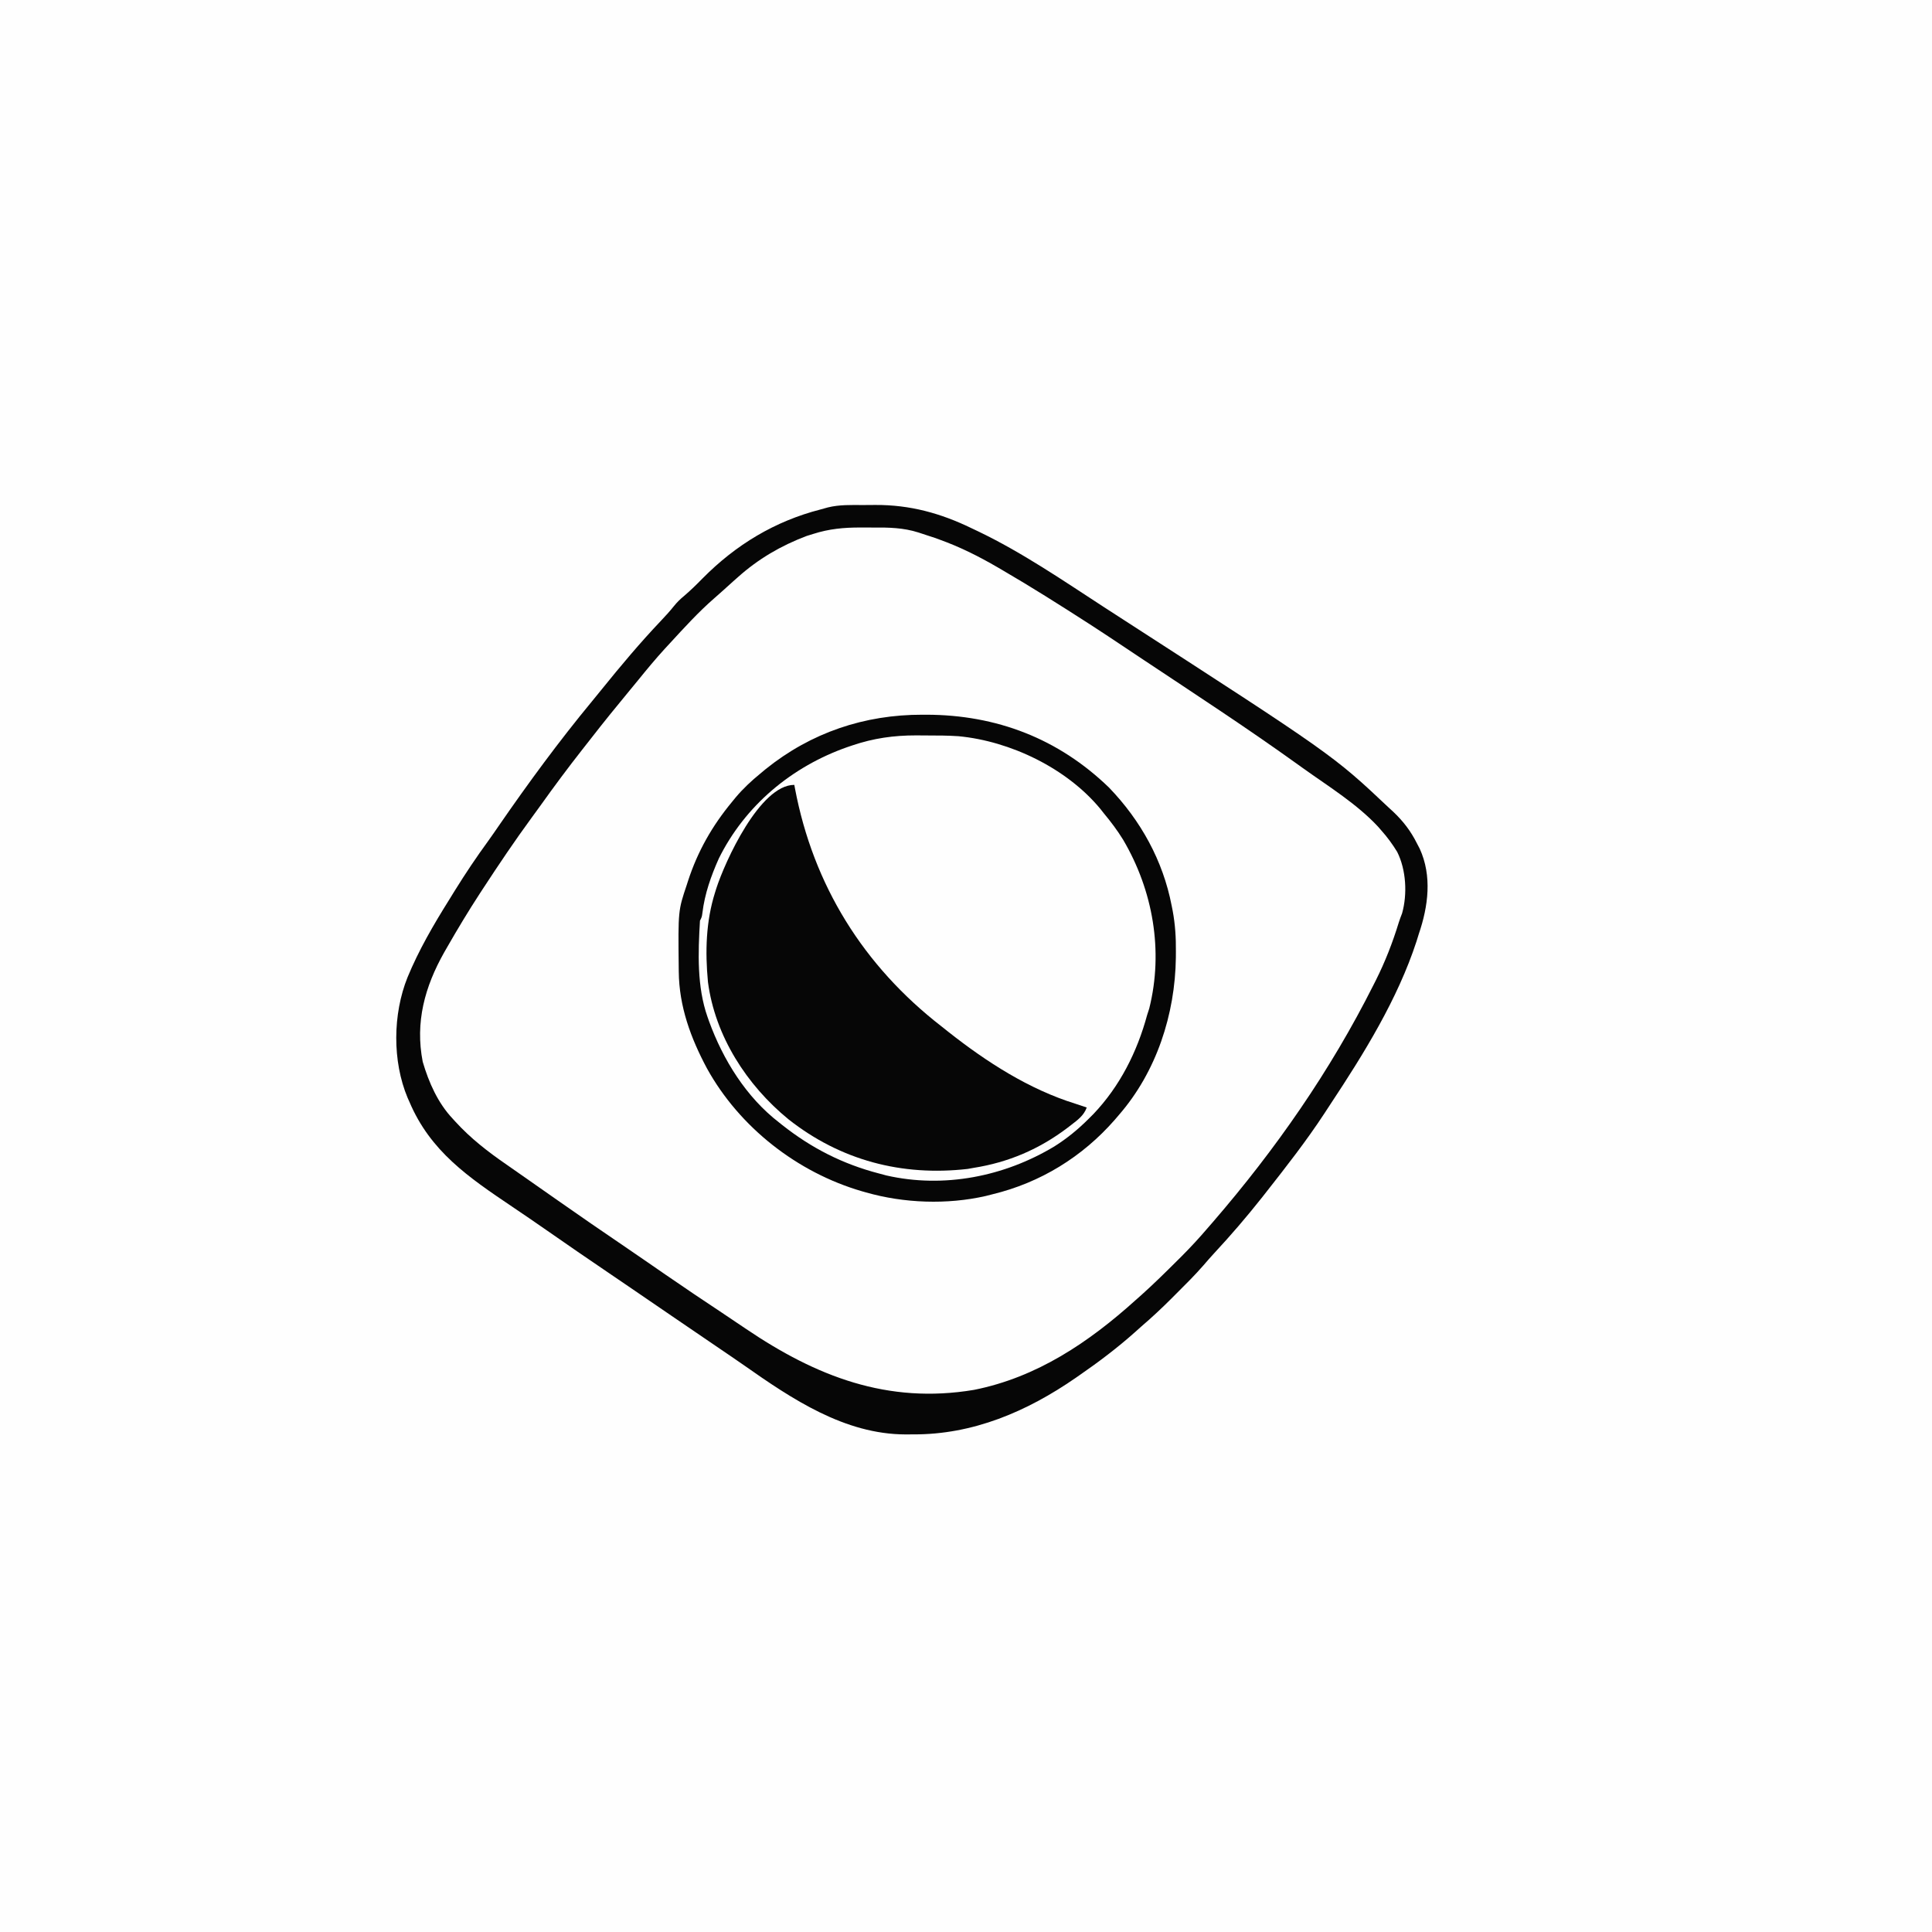 <svg version="1.1" xmlns="http://www.w3.org/2000/svg" width="1024" height="1024">
<rect width="100%" height="100%" fill="#808080" stroke="none"/>
<path d="M0 0 C337.92 0 675.84 0 1024 0 C1024 337.92 1024 675.84 1024 1024 C686.08 1024 348.16 1024 0 1024 C0 686.08 0 348.16 0 0 Z " fill="#FEFEFE" transform="translate(0,0)"/>
<path d="M0 0 C1.25 0.606 2.501 1.208 3.754 1.809 C19.717 9.518 34.632 18.932 49.562 28.45 C52.038 30.024 54.52 31.588 57.004 33.148 C57.83 33.668 58.657 34.188 59.508 34.723 C61.057 35.696 62.606 36.669 64.156 37.64 C70.515 41.645 76.757 45.818 83 50 C85.113 51.409 87.226 52.818 89.34 54.227 C92.734 56.489 96.127 58.751 99.521 61.014 C104.789 64.527 110.057 68.04 115.332 71.543 C125.214 78.11 135.065 84.724 144.895 91.369 C146.229 92.271 147.563 93.172 148.898 94.072 C156.974 99.522 164.965 105.072 172.877 110.759 C176.106 113.076 179.356 115.361 182.615 117.637 C190.586 123.213 198.372 128.963 206 135 C206.978 135.772 207.957 136.544 208.965 137.34 C220.197 146.354 232.104 156.809 234.282 171.96 C236.478 196.275 224.732 217.948 214 239 C213.575 239.849 213.149 240.698 212.711 241.573 C197.048 272.817 177.085 302.501 154.98 329.555 C153.437 331.46 151.924 333.38 150.426 335.32 C145.275 341.982 139.998 348.372 134.27 354.551 C132.286 356.691 130.35 358.859 128.438 361.062 C121.251 369.319 113.869 377.325 106.125 385.062 C104.81 386.378 104.81 386.378 103.468 387.72 C98.376 392.766 93.284 397.599 87.582 401.953 C85.223 403.823 83.021 405.779 80.793 407.801 C68.401 418.876 54.067 428.023 39 435 C38.313 435.32 37.627 435.641 36.919 435.971 C18.251 444.462 -1.2 447.451 -21.562 447.5 C-22.265 447.505 -22.967 447.509 -23.69 447.514 C-37.68 447.55 -51.023 445.418 -64.312 440.938 C-65.083 440.701 -65.853 440.464 -66.646 440.221 C-84.123 434.423 -99.596 423.632 -114.688 413.375 C-116.539 412.127 -118.39 410.88 -120.242 409.634 C-123.863 407.197 -127.481 404.755 -131.096 402.31 C-135.274 399.486 -139.467 396.683 -143.672 393.898 C-144.756 393.18 -145.841 392.461 -146.958 391.721 C-148.849 390.47 -150.741 389.22 -152.634 387.97 C-157.938 384.446 -163.102 380.764 -168.239 377 C-172.657 373.8 -177.17 370.745 -181.688 367.688 C-183.626 366.37 -185.565 365.052 -187.504 363.734 C-188.443 363.097 -189.381 362.459 -190.348 361.803 C-202.489 353.549 -214.534 345.16 -226.547 336.721 C-228.893 335.075 -231.243 333.433 -233.594 331.793 C-237.748 328.888 -241.882 325.956 -246 323 C-246.583 322.583 -247.167 322.167 -247.768 321.737 C-261.731 311.681 -273.522 300.674 -281 285 C-281.428 284.116 -281.856 283.231 -282.297 282.32 C-289.27 266.504 -289.006 247.225 -282.953 231.235 C-279.963 223.934 -276.512 217.049 -272.625 210.188 C-272.018 209.111 -271.411 208.034 -270.785 206.925 C-264.336 195.629 -257.27 184.78 -250 174 C-249.369 173.06 -248.738 172.12 -248.088 171.151 C-239.643 158.582 -230.95 146.215 -222 134 C-220.822 132.384 -219.643 130.768 -218.465 129.152 C-211.914 120.193 -205.242 111.355 -198.327 102.674 C-196.962 100.952 -195.61 99.22 -194.262 97.484 C-189.275 91.074 -184.186 84.782 -178.91 78.609 C-176.251 75.494 -173.658 72.343 -171.125 69.125 C-163.827 59.935 -156.195 50.926 -147.762 42.758 C-145.89 40.89 -144.163 38.941 -142.438 36.938 C-136.783 30.388 -130.578 24.607 -124 19 C-123.114 18.225 -122.229 17.451 -121.316 16.652 C-87.012 -12.823 -40.835 -20.937 0 0 Z " fill="#FEFEFE" transform="translate(510,291)"/>
<path d="M0 0 C1.044 0.001 1.044 0.001 2.108 0.002 C39.259 0.09 71.982 12.638 98.812 38.562 C115.645 56.012 127.45 77.269 132.062 101.188 C132.246 102.113 132.43 103.038 132.62 103.991 C133.947 111.186 134.379 118.129 134.312 125.438 C134.306 126.527 134.299 127.616 134.292 128.738 C133.909 158.797 124.002 189.296 104.062 212.188 C102.997 213.435 102.997 213.435 101.91 214.707 C84.759 234.329 62.499 248.045 37.062 254.188 C35.902 254.484 34.742 254.78 33.547 255.086 C13.122 259.766 -9.84 258.948 -29.938 253.188 C-30.646 252.989 -31.354 252.791 -32.083 252.586 C-66.347 242.631 -96.965 218.695 -114.234 187.465 C-122.837 171.36 -128.974 154.713 -129.176 136.262 C-129.186 135.521 -129.195 134.78 -129.205 134.017 C-129.523 103.843 -129.523 103.843 -124.938 90.188 C-124.723 89.52 -124.509 88.852 -124.288 88.165 C-119.181 72.432 -111.463 58.891 -100.938 46.188 C-100.307 45.415 -99.677 44.643 -99.027 43.848 C-95.053 39.131 -90.708 35.086 -85.938 31.188 C-85.025 30.426 -84.112 29.664 -83.172 28.879 C-59.098 9.493 -30.804 -0.049 0 0 Z " fill="#FEFEFE" transform="translate(488.938,378.812)"/>
<path d="M0 0 C2.227 0.003 4.453 -0.02 6.68 -0.046 C24.995 -0.125 41.25 4.321 57.694 12.316 C58.922 12.898 60.15 13.48 61.378 14.062 C84.549 25.197 106.014 39.918 127.53 53.91 C129.698 55.318 131.869 56.72 134.042 58.12 C249.1 132.424 249.1 132.424 278.694 160.316 C279.487 161.044 280.28 161.772 281.096 162.523 C286.449 167.608 290.384 172.715 293.694 179.316 C294.181 180.246 294.669 181.177 295.171 182.136 C301.795 196.606 299.701 212.691 294.694 227.316 C294.285 228.633 293.876 229.951 293.468 231.269 C283.474 261.9 265.563 290.805 247.895 317.499 C246.796 319.162 245.707 320.832 244.62 322.503 C235.103 337.02 224.42 350.682 213.694 364.316 C212.941 365.275 212.188 366.234 211.413 367.222 C203.45 377.273 195.129 386.979 186.397 396.366 C184.383 398.538 182.447 400.764 180.518 403.011 C175.997 408.197 171.13 413.026 166.257 417.878 C165.354 418.785 164.451 419.692 163.52 420.626 C158.405 425.734 153.182 430.615 147.694 435.316 C146.549 436.336 145.405 437.36 144.264 438.386 C134.887 446.739 125.027 454.186 114.694 461.316 C114.103 461.728 113.513 462.14 112.904 462.564 C87.022 480.483 58.322 492.757 26.569 492.566 C24.63 492.577 24.63 492.577 22.651 492.589 C-9.675 492.523 -37.535 473.818 -63.113 455.846 C-67.36 452.882 -71.649 449.979 -75.931 447.066 C-77.815 445.782 -79.699 444.498 -81.583 443.214 C-82.528 442.571 -83.473 441.927 -84.446 441.264 C-89.129 438.074 -93.811 434.882 -98.493 431.691 C-99.41 431.066 -100.327 430.441 -101.272 429.797 C-107.827 425.327 -114.376 420.847 -120.921 416.363 C-125.354 413.329 -129.793 410.304 -134.24 407.288 C-145.417 399.707 -156.559 392.082 -167.628 384.343 C-173.697 380.106 -179.81 375.94 -185.95 371.806 C-208.93 356.315 -229.171 342.603 -240.306 316.316 C-240.768 315.287 -240.768 315.287 -241.24 314.238 C-249.424 294.73 -249.135 269.814 -241.306 250.316 C-235.338 235.867 -227.581 222.54 -219.306 209.316 C-218.28 207.654 -217.253 205.993 -216.228 204.331 C-210.617 195.294 -204.743 186.531 -198.476 177.938 C-196.544 175.26 -194.678 172.536 -192.806 169.816 C-177.272 147.315 -161.062 125.215 -143.634 104.14 C-141.84 101.964 -140.061 99.78 -138.29 97.585 C-128.252 85.146 -118.031 72.976 -107.025 61.376 C-104.619 58.835 -102.306 56.316 -100.122 53.577 C-98.446 51.49 -96.801 49.888 -94.743 48.191 C-91.31 45.266 -88.146 42.166 -84.993 38.941 C-67.328 21.068 -46.636 8.542 -22.306 2.316 C-20.44 1.798 -20.44 1.798 -18.536 1.269 C-12.433 -0.247 -6.248 -0.018 0 0 Z M-26.306 15.316 C-27.445 15.669 -28.585 16.022 -29.759 16.386 C-43.396 21.528 -55.441 28.583 -66.306 38.316 C-67.565 39.429 -67.565 39.429 -68.849 40.566 C-70.529 42.066 -72.201 43.577 -73.865 45.097 C-75.422 46.513 -76.996 47.911 -78.591 49.284 C-87.116 56.685 -94.664 65.024 -102.306 73.316 C-103.201 74.284 -104.095 75.252 -105.017 76.249 C-109.861 81.561 -114.432 87.065 -118.953 92.654 C-120.492 94.544 -122.044 96.423 -123.599 98.3 C-130.465 106.593 -137.241 114.94 -143.846 123.442 C-145.438 125.485 -147.039 127.52 -148.642 129.554 C-156.245 139.231 -163.563 149.074 -170.71 159.092 C-172.275 161.273 -173.858 163.441 -175.447 165.605 C-184.465 177.911 -192.959 190.545 -201.306 203.316 C-201.857 204.158 -202.407 205 -202.975 205.867 C-209.023 215.162 -214.739 224.627 -220.243 234.253 C-220.775 235.176 -221.307 236.099 -221.855 237.05 C-232.196 255.379 -237.335 274.132 -233.255 295.081 C-230.041 306.034 -225.21 316.979 -217.306 325.316 C-216.883 325.782 -216.46 326.249 -216.024 326.729 C-207.842 335.711 -198.698 342.767 -188.722 349.648 C-186.276 351.336 -183.842 353.042 -181.411 354.753 C-178.069 357.104 -174.721 359.448 -171.368 361.784 C-168.03 364.111 -164.697 366.444 -161.368 368.784 C-149.926 376.827 -138.396 384.733 -126.83 392.596 C-123.19 395.076 -119.559 397.569 -115.931 400.066 C-114.967 400.729 -114.967 400.729 -113.983 401.406 C-110.855 403.557 -107.731 405.713 -104.611 407.874 C-94.687 414.737 -84.663 421.443 -74.611 428.116 C-70.413 430.905 -66.233 433.716 -62.064 436.546 C-24.734 461.83 13.107 476.643 58.896 468.983 C92.279 462.357 119.829 443.749 144.694 421.316 C145.661 420.46 146.628 419.604 147.624 418.722 C154.119 412.892 160.324 406.786 166.507 400.628 C167.307 399.832 168.108 399.036 168.933 398.216 C173.726 393.41 178.289 388.477 182.694 383.316 C183.644 382.221 184.595 381.128 185.546 380.034 C218.861 341.459 247.791 299.903 270.694 254.316 C271.09 253.533 271.486 252.751 271.894 251.945 C276.907 241.966 280.825 231.864 284.097 221.187 C284.613 219.569 285.215 217.98 285.831 216.398 C288.699 206.158 287.984 193.324 283.241 183.851 C280.701 179.688 277.948 175.948 274.694 172.316 C273.888 171.388 273.888 171.388 273.065 170.441 C261.91 158.462 247.121 149.323 233.856 139.858 C232.485 138.88 231.115 137.9 229.747 136.918 C203.359 117.969 176.102 100.209 149.058 82.22 C145.528 79.872 142.001 77.519 138.475 75.166 C132.92 71.459 127.365 67.753 121.757 64.128 C121.077 63.689 120.397 63.249 119.697 62.797 C104.539 53.039 89.279 43.38 73.694 34.316 C72.991 33.905 72.288 33.494 71.564 33.071 C61.541 27.244 51.616 22.24 40.694 18.316 C39.435 17.859 39.435 17.859 38.151 17.394 C36.766 16.913 35.374 16.453 33.973 16.021 C32.469 15.556 30.973 15.064 29.486 14.544 C21.55 12.012 13.809 11.856 5.57 11.925 C3.264 11.941 0.959 11.925 -1.347 11.906 C-10.083 11.893 -17.916 12.621 -26.306 15.316 Z " fill="#060606" transform="translate(457.306,267.684)"/>
<path d="M0 0 C0.115 0.617 0.23 1.234 0.348 1.87 C10.053 53.173 36.604 95.892 78 128 C79.266 129.006 80.531 130.013 81.797 131.02 C101.908 146.869 124.393 161.37 149 169 C151.001 169.664 153.001 170.33 155 171 C153.444 175.268 150.231 177.569 146.75 180.25 C146.127 180.732 145.503 181.215 144.861 181.712 C129.82 193.106 113.548 200.07 95 203 C93.965 203.184 92.93 203.369 91.863 203.559 C56.976 207.545 24.487 198.999 -3.07 177.27 C-25.13 159.257 -42.034 133.151 -45.769 104.446 C-47.284 88.426 -46.871 72.396 -42 57 C-41.679 55.971 -41.679 55.971 -41.351 54.921 C-36.781 40.744 -18.293 0 0 0 Z " fill="#060606" transform="translate(421,416)"/>
<path d="M0 0 C1.044 0.001 1.044 0.001 2.108 0.002 C39.259 0.09 71.982 12.638 98.812 38.562 C115.645 56.012 127.45 77.269 132.062 101.188 C132.246 102.113 132.43 103.038 132.62 103.991 C133.947 111.186 134.379 118.129 134.312 125.438 C134.306 126.527 134.299 127.616 134.292 128.738 C133.909 158.797 124.002 189.296 104.062 212.188 C102.997 213.435 102.997 213.435 101.91 214.707 C84.759 234.329 62.499 248.045 37.062 254.188 C35.902 254.484 34.742 254.78 33.547 255.086 C13.122 259.766 -9.84 258.948 -29.938 253.188 C-30.646 252.989 -31.354 252.791 -32.083 252.586 C-66.347 242.631 -96.965 218.695 -114.234 187.465 C-122.837 171.36 -128.974 154.713 -129.176 136.262 C-129.186 135.521 -129.195 134.78 -129.205 134.017 C-129.523 103.843 -129.523 103.843 -124.938 90.188 C-124.723 89.52 -124.509 88.852 -124.288 88.165 C-119.181 72.432 -111.463 58.891 -100.938 46.188 C-100.307 45.415 -99.677 44.643 -99.027 43.848 C-95.053 39.131 -90.708 35.086 -85.938 31.188 C-85.025 30.426 -84.112 29.664 -83.172 28.879 C-59.098 9.493 -30.804 -0.049 0 0 Z M-37.125 16.25 C-38.024 16.554 -38.922 16.858 -39.848 17.171 C-69.276 27.507 -94.028 48.102 -107.938 76.188 C-112.075 85.462 -115.428 94.914 -116.648 105.035 C-116.938 107.188 -116.938 107.188 -117.938 109.188 C-118.94 126.021 -119.598 144.127 -113.938 160.188 C-113.535 161.333 -113.535 161.333 -113.124 162.502 C-105.654 183.002 -93.406 202.727 -75.938 216.188 C-75.445 216.58 -74.953 216.972 -74.445 217.376 C-58.894 229.706 -42.152 238.215 -22.938 243.188 C-21.039 243.696 -21.039 243.696 -19.102 244.215 C11.404 251.154 43.396 244.776 69.914 228.804 C76.569 224.613 82.503 219.747 88.062 214.188 C88.894 213.356 89.725 212.525 90.582 211.668 C104.606 196.955 113.774 178.71 119.062 159.188 C119.619 157.455 119.619 157.455 120.188 155.688 C127.81 125.197 122.169 93.137 106.338 66.259 C103.27 61.277 99.805 56.686 96.062 52.188 C95.453 51.415 94.843 50.643 94.215 49.848 C76.45 28.386 46.656 14.014 19.089 11.393 C13.637 11.023 8.185 11.002 2.723 11.002 C0.698 11 -1.327 10.982 -3.352 10.963 C-15.192 10.945 -25.913 12.455 -37.125 16.25 Z " fill="#060606" transform="translate(488.938,378.812)"/>
</svg>